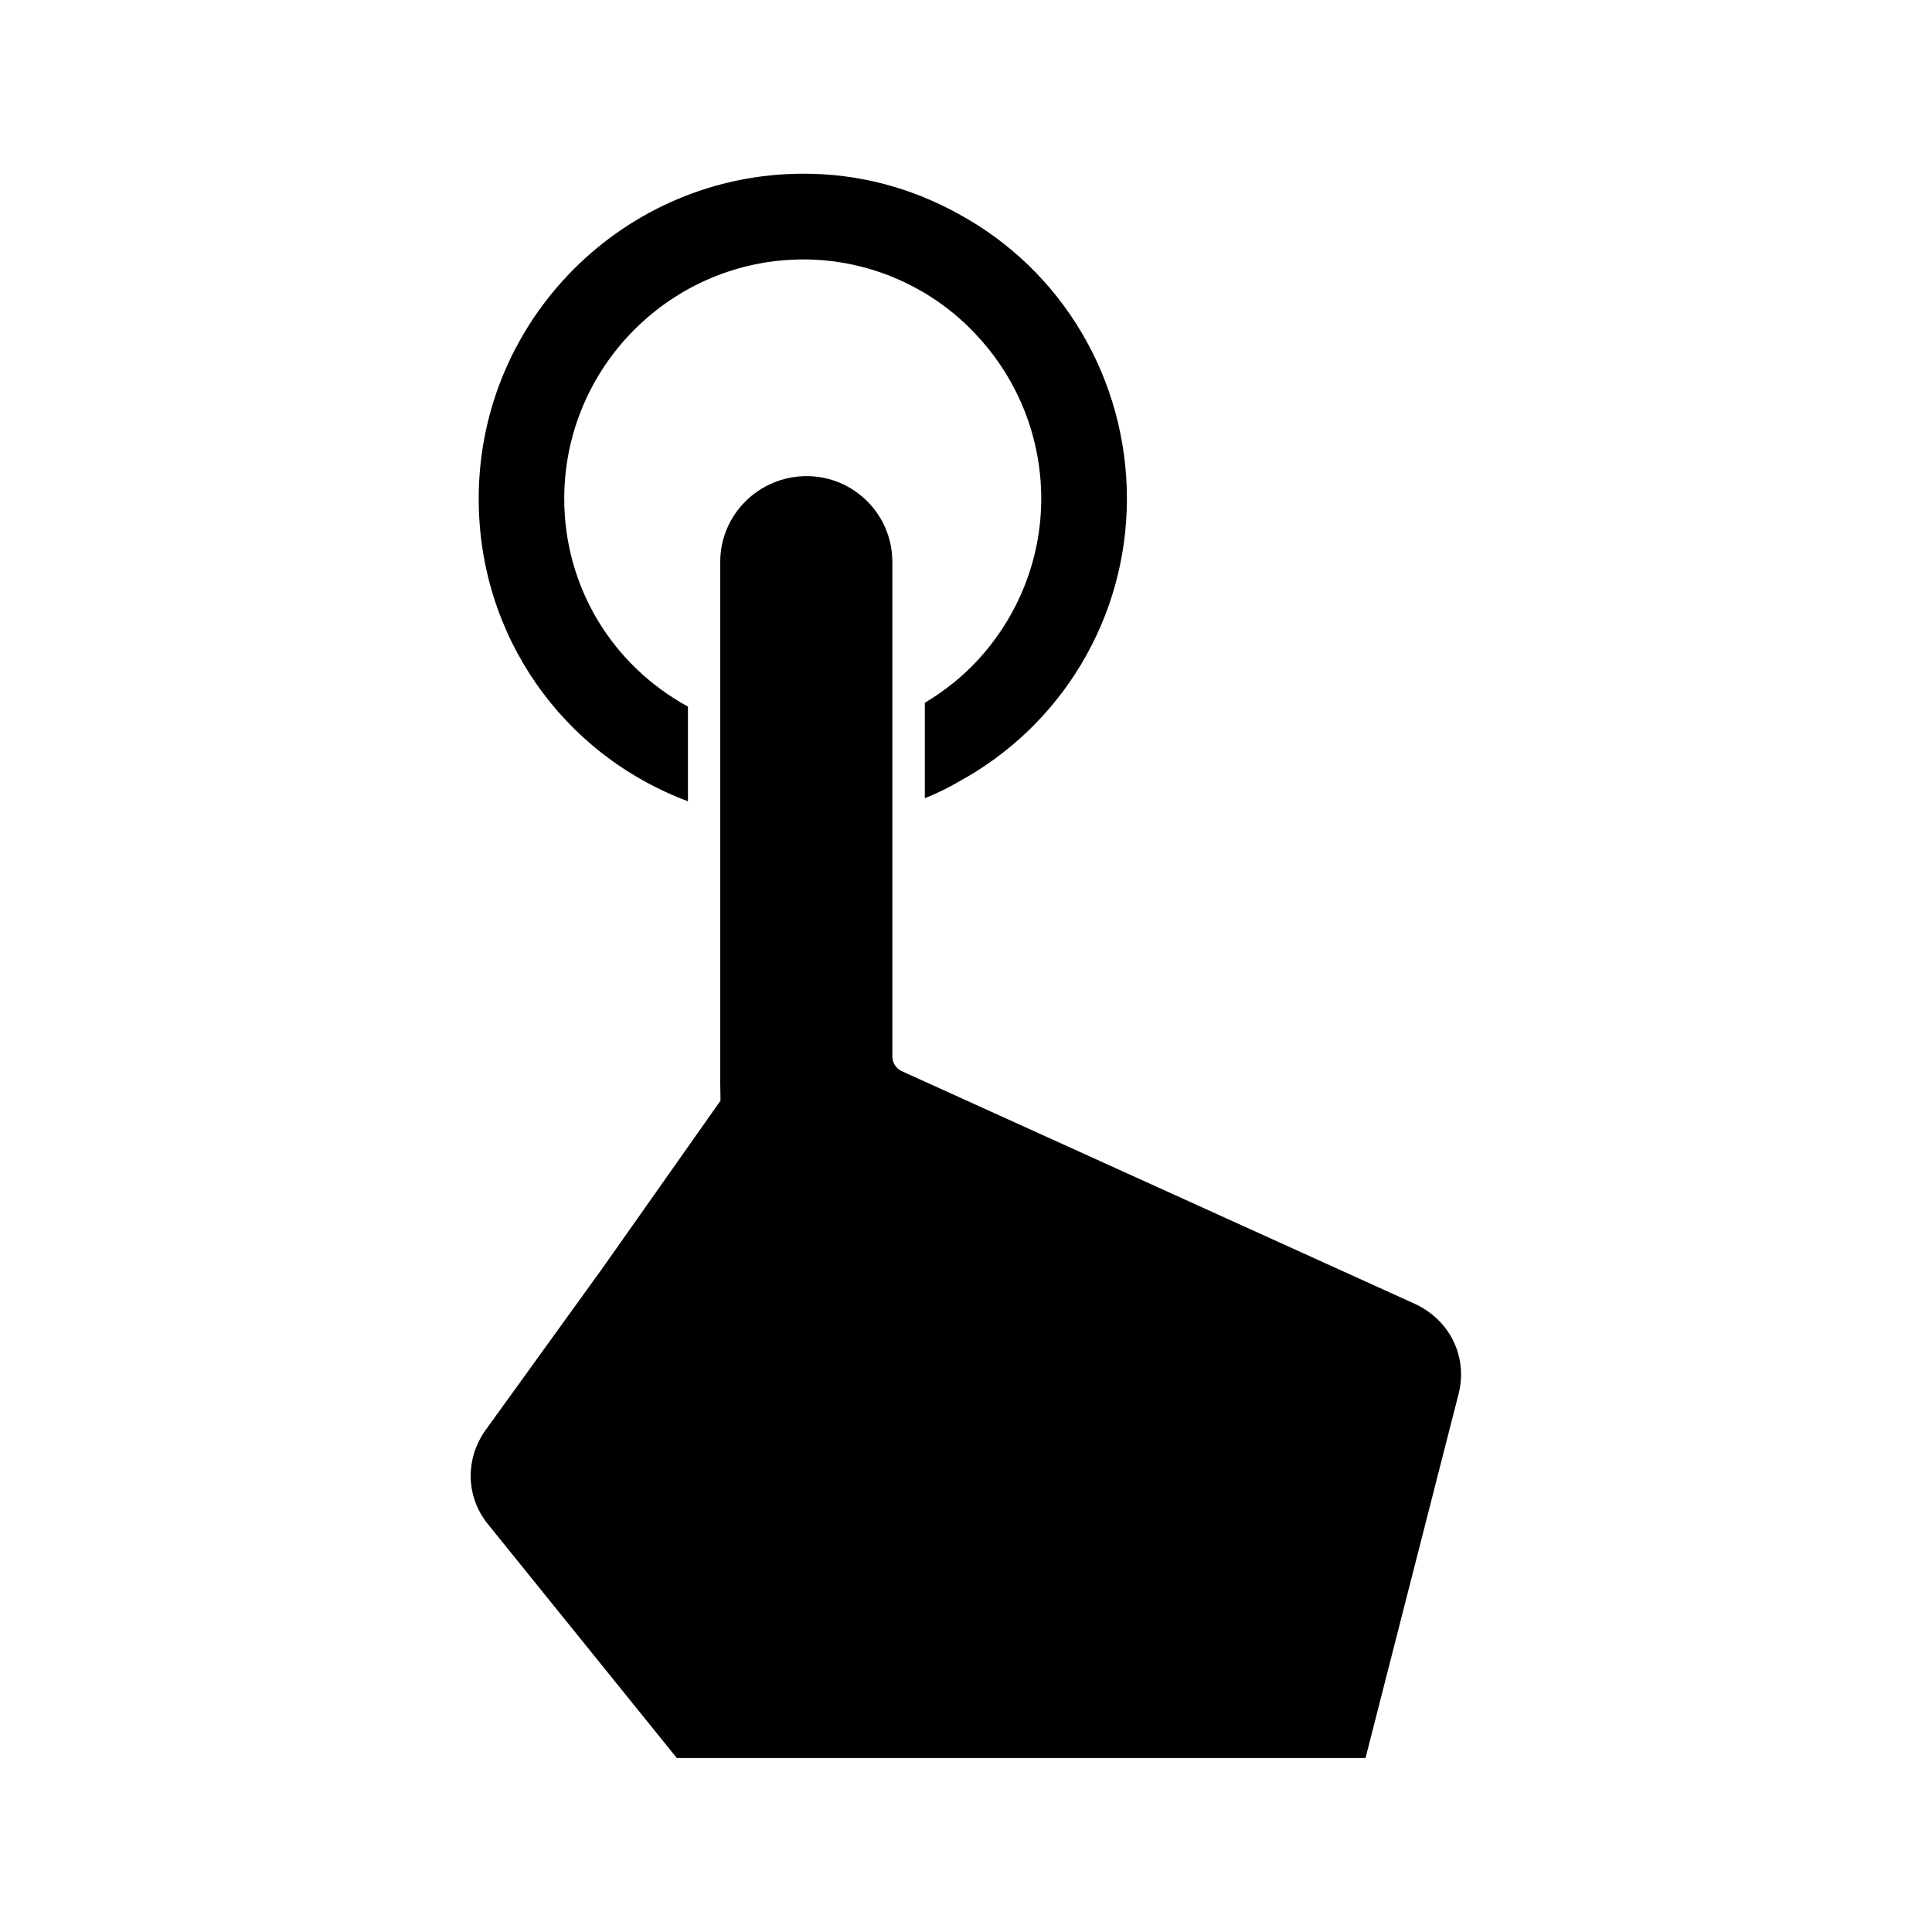 <?xml version="1.0" encoding="UTF-8"?>
<!-- Uploaded to: ICON Repo, www.iconrepo.com, Generator: ICON Repo Mixer Tools -->
<svg fill="#000000" width="800px" height="800px" version="1.1" viewBox="144 144 512 512" xmlns="http://www.w3.org/2000/svg">
 <g>
  <path d="m326.31 356.34v-25.09c-20.285-11.082-32.781-31.957-32.781-55.082 0-34.949 28.449-63.414 63.414-63.414 17.551 0 34.41 7.473 46.234 20.473 10.797 11.738 16.762 27.004 16.762 42.926 0 15.785-5.961 30.969-16.777 42.738-3.894 4.25-8.613 8.078-14.074 11.352v25.293c3.207-1.277 6.078-2.688 8.75-4.25 27.691-14.996 44.805-43.766 44.805-75.137 0-31.621-17.113-60.559-44.688-75.488 0 0 0-0.016-0.016-0.016-12.781-7.035-26.566-10.613-40.977-10.613-47.492 0-86.102 38.625-86.102 86.102-0.02 36.172 22.047 67.695 55.449 80.207z"/>
  <path d="m519.03 489.57-135.98-61.668c-1.562-0.672-2.57-2.215-2.57-3.93v-131.09c0-12.527-10.195-22.703-22.703-22.703-12.629 0-22.906 10.176-22.906 22.703v138.11c0.035 0.168 0.035 4.535 0.066 4.703l-31.371 44.52-30.801 42.656c-5.543 7.676-5.356 17.734 0.504 25.004l50.094 62.02h182.51l24.637-96.379c2.555-9.785-2.195-19.629-11.484-23.945z"/>
 </g>
</svg>